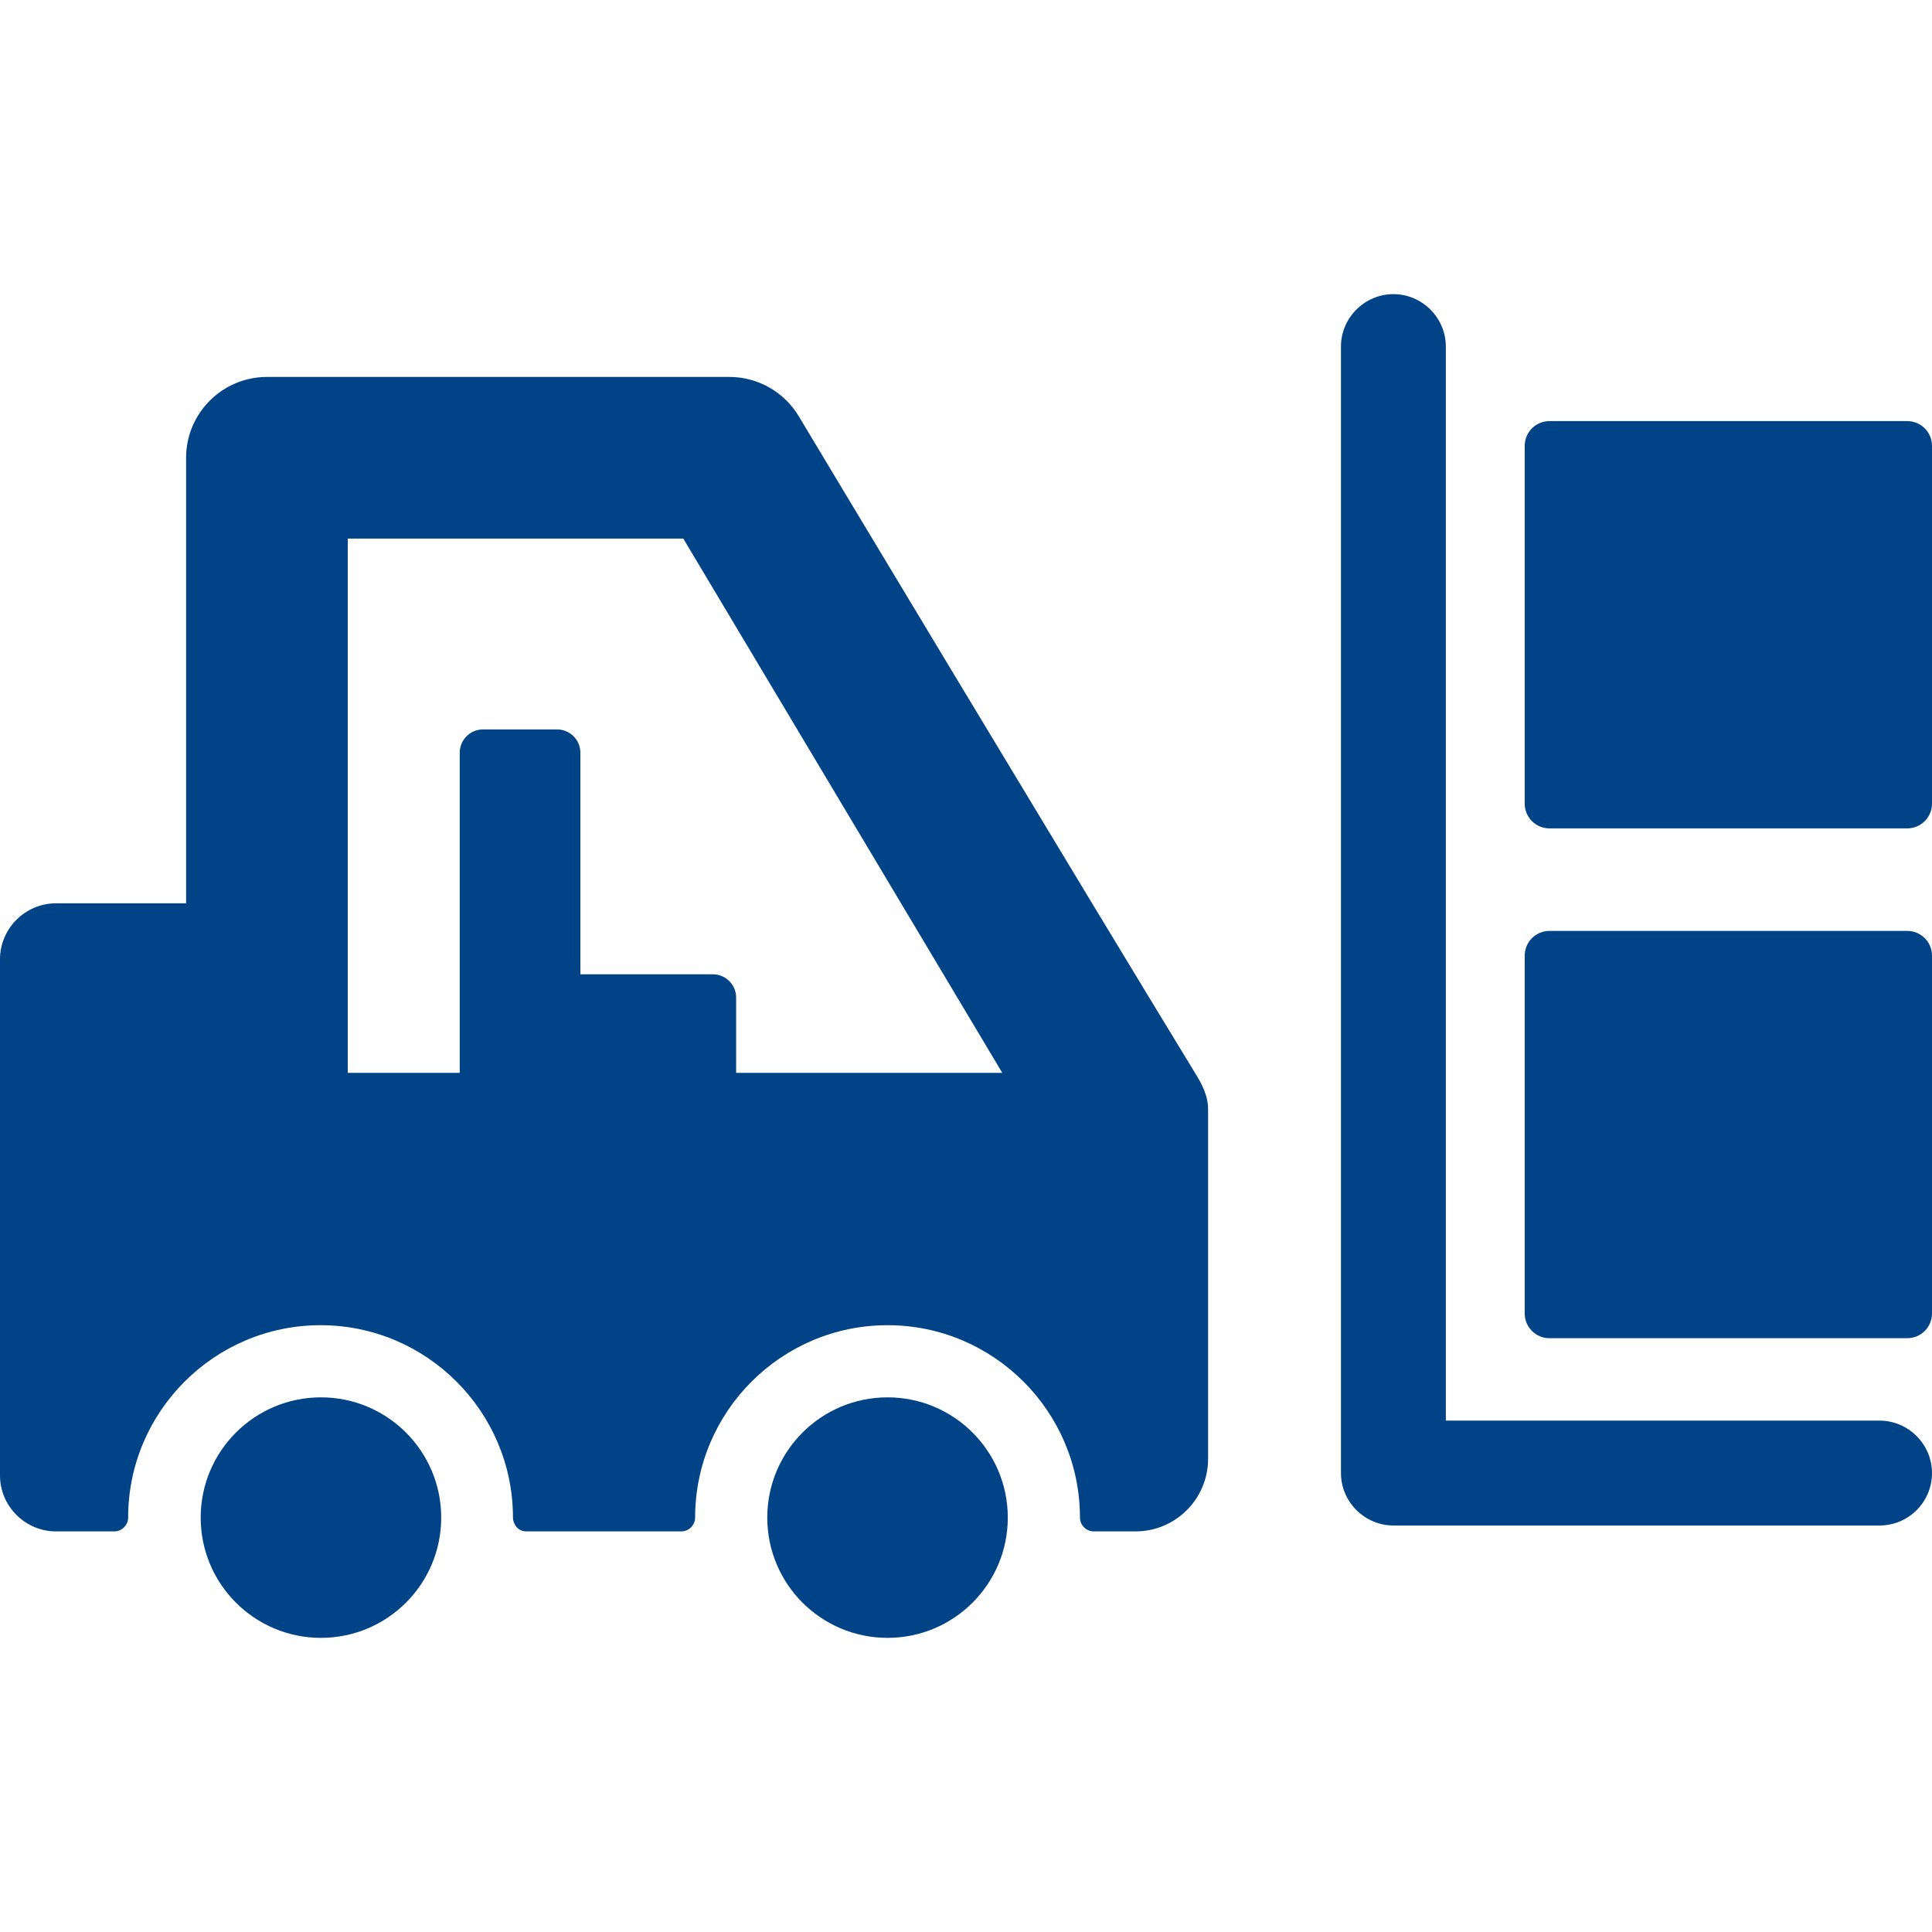 <?xml version="1.0" encoding="utf-8"?>
<!-- Generator: Adobe Illustrator 22.1.0, SVG Export Plug-In . SVG Version: 6.00 Build 0)  -->
<svg version="1.1" id="Capa_1" xmlns="http://www.w3.org/2000/svg" xmlns:xlink="http://www.w3.org/1999/xlink" x="0px" y="0px"
	 viewBox="0 0 490 490" style="enable-background:new 0 0 490 490;" xml:space="preserve">
<style type="text/css">
	.st0{fill:#004387;}
</style>
<g>
	<circle class="st0" cx="225.1" cy="384.9" r="30.5"/>
	<circle class="st0" cx="81.4" cy="384.9" r="30.5"/>
	<g>
		<path class="st0" d="M476.7,386.9H353.4c-7.3,0-13.3-6-13.3-13.3V87.9c0-7.3,6-13.3,13.3-13.3c7.3,0,13.3,6,13.3,13.3v272.4h110
			c7.3,0,13.3,6,13.3,13.3C490,381,484,386.9,476.7,386.9z"/>
	</g>
	<path class="st0" d="M303.2,272.3c-27.5-45-99.9-165.5-100.6-166.7c-3.7-6.2-10.4-10-17.6-10H67.7c-11.3,0-20.5,9.2-20.5,20.5v113
		h-33c-7.8,0-14.2,6.4-14.2,14.2v130.9c0,7.8,6.4,14.2,14.2,14.2H29c1.9,0,3.5-1.6,3.5-3.5c0-26.9,21.9-48.8,48.8-48.8
		s48.8,21.9,48.8,48.8c0,0.9,0.4,1.8,1,2.5c0.7,0.7,1.5,1,2.5,1h39.2c1.9,0,3.5-1.6,3.5-3.5c0-26.9,21.9-48.8,48.8-48.8
		s48.8,21.9,48.8,48.8c0,1.9,1.6,3.5,3.5,3.5h10.6c10.2,0,18.4-8.3,18.4-18.4v-88.3C306.5,278,304.8,274.9,303.2,272.3z
		 M186.7,272.1V253c0-3.3-2.7-5.9-5.9-5.9h-33.6v-56.2c0-3.3-2.7-5.9-5.9-5.9h-18.8c-3.3,0-5.9,2.7-5.9,5.9v81.2H88.2l0-135.5h85.1
		l80.9,135.5L186.7,272.1L186.7,272.1z"/>
	<g>
		<path class="st0" d="M490,333.1c0,3.5-2.8,6.3-6.3,6.3h-90.7c-3.5,0-6.3-2.8-6.3-6.3v-90.7c0-3.5,2.8-6.3,6.3-6.3h90.7
			c3.5,0,6.3,2.8,6.3,6.3V333.1z"/>
		<path class="st0" d="M490,203.8c0,3.5-2.8,6.3-6.3,6.3h-90.7c-3.5,0-6.3-2.8-6.3-6.3v-90.7c0-3.5,2.8-6.3,6.3-6.3h90.7
			c3.5,0,6.3,2.8,6.3,6.3V203.8z"/>
	</g>
</g>
</svg>
